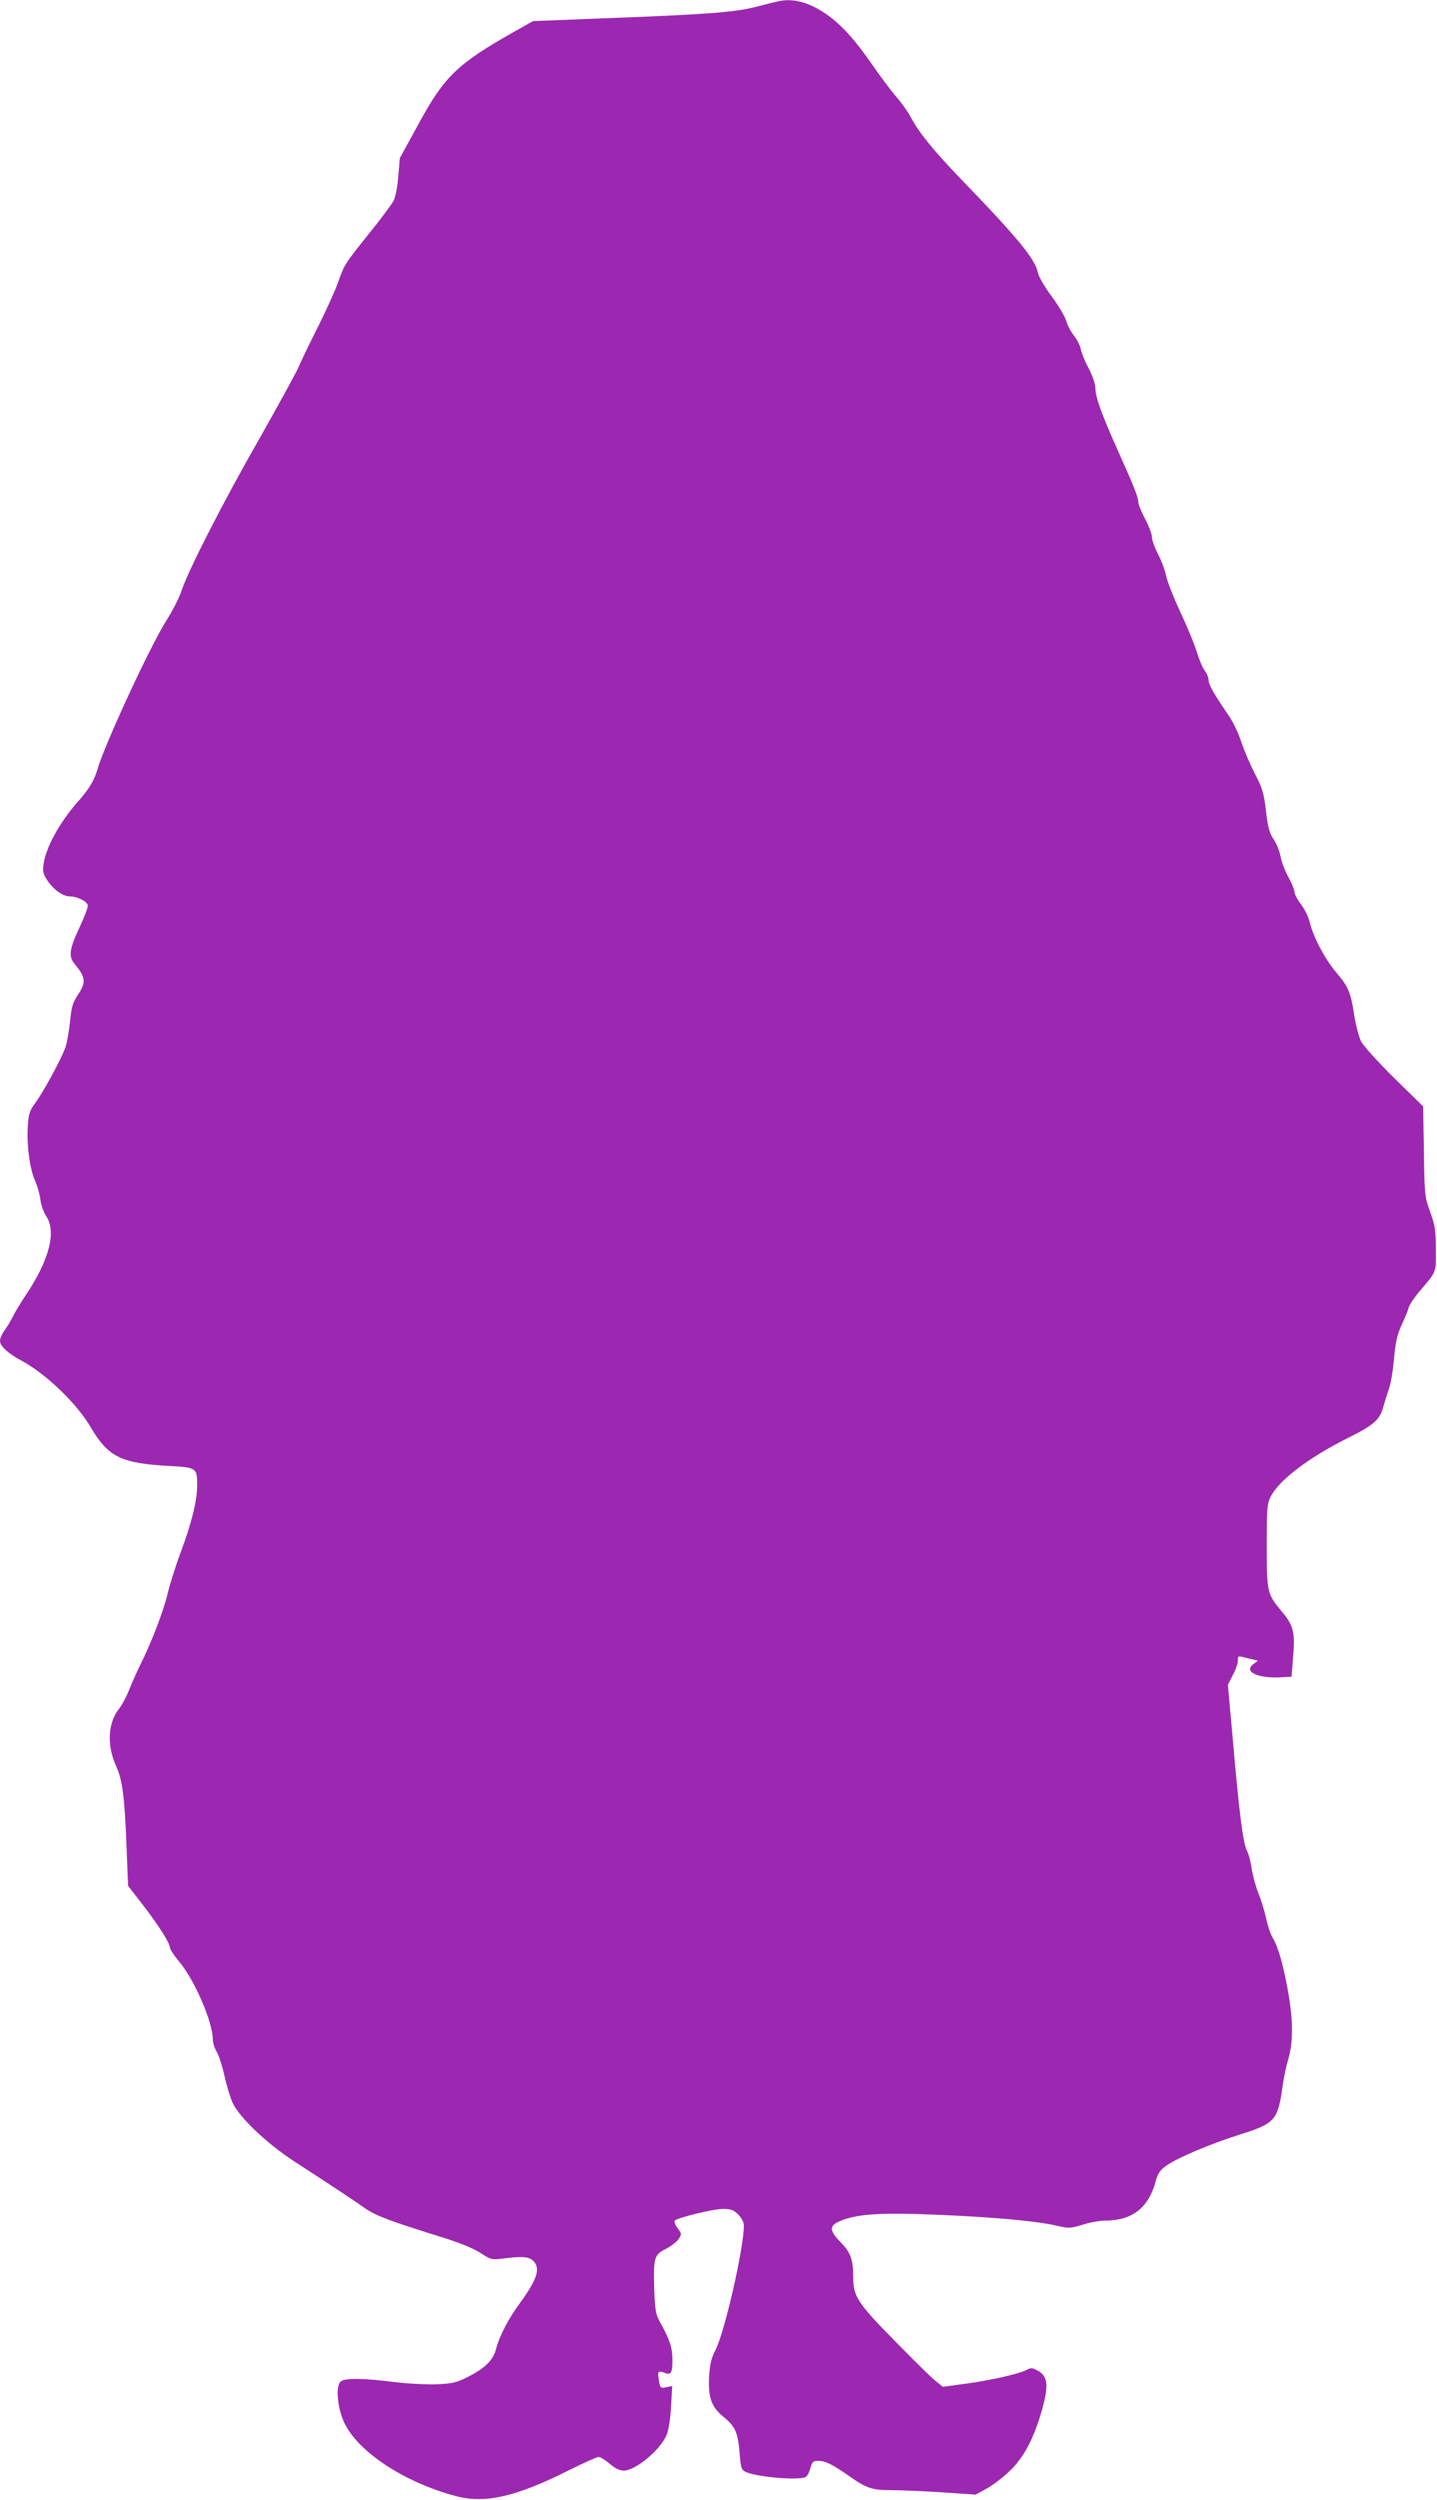 <?xml version="1.0" standalone="no"?>
<!DOCTYPE svg PUBLIC "-//W3C//DTD SVG 20010904//EN"
 "http://www.w3.org/TR/2001/REC-SVG-20010904/DTD/svg10.dtd">
<svg version="1.0" xmlns="http://www.w3.org/2000/svg"
 width="736pt" height="1280pt" viewBox="0 0 736 1280"
 preserveAspectRatio="xMidYMid meet">
<g transform="translate(0,1280) scale(0.1,-0.1)"
fill="#9c27b0" stroke="none">
<path d="M3985 12793 c-11 -2 -64 -15 -117 -29 -113 -28 -254 -38 -780 -58
l-358 -14 -101 -57 c-288 -163 -354 -227 -487 -473 l-94 -171 -8 -94 c-4 -52
-15 -108 -24 -125 -9 -17 -63 -90 -122 -163 -131 -164 -129 -161 -163 -256
-15 -43 -62 -145 -103 -228 -42 -82 -86 -175 -99 -205 -13 -30 -102 -192 -197
-360 -184 -321 -366 -676 -402 -784 -11 -35 -46 -103 -77 -152 -83 -130 -318
-638 -354 -764 -16 -56 -45 -104 -103 -168 -91 -104 -161 -231 -173 -317 -5
-38 -2 -51 21 -85 30 -45 79 -80 114 -80 40 0 92 -27 92 -48 0 -11 -19 -59
-41 -107 -54 -114 -59 -152 -27 -190 57 -69 60 -94 17 -159 -26 -39 -33 -62
-40 -134 -5 -48 -15 -107 -23 -132 -18 -55 -112 -229 -157 -290 -29 -40 -33
-54 -37 -125 -5 -96 11 -212 39 -274 11 -26 23 -68 26 -94 3 -27 17 -64 29
-83 55 -80 16 -228 -107 -410 -26 -39 -54 -86 -63 -105 -9 -19 -27 -49 -41
-68 -14 -19 -25 -44 -25 -56 0 -27 40 -64 107 -100 126 -67 286 -220 357 -342
90 -153 156 -186 404 -199 138 -7 142 -11 142 -98 0 -80 -29 -197 -86 -348
-25 -68 -54 -160 -65 -206 -19 -84 -83 -251 -137 -359 -16 -32 -42 -89 -57
-127 -15 -39 -40 -86 -55 -105 -58 -73 -63 -187 -16 -292 33 -71 44 -157 54
-410 l8 -205 66 -85 c84 -107 148 -207 148 -230 0 -9 21 -41 46 -71 79 -92
174 -311 174 -401 0 -16 9 -44 19 -61 11 -17 29 -72 40 -122 11 -50 30 -113
42 -140 34 -74 173 -207 309 -296 212 -138 315 -206 370 -245 55 -38 123 -64
390 -147 94 -29 164 -58 200 -81 52 -34 58 -36 110 -30 102 13 137 11 159 -9
42 -38 24 -95 -68 -221 -58 -79 -104 -168 -121 -235 -15 -56 -59 -98 -147
-142 -56 -28 -79 -33 -157 -36 -50 -2 -150 3 -221 12 -160 20 -245 20 -269 3
-28 -20 -19 -134 17 -211 69 -149 310 -308 574 -377 147 -39 306 -3 571 130
78 39 149 71 158 71 9 0 34 -16 57 -35 28 -24 51 -35 72 -35 60 0 188 106 220
184 9 22 19 83 22 144 l6 105 -31 -6 c-29 -6 -31 -5 -37 34 -8 48 -5 52 28 40
35 -14 42 -1 41 75 -2 60 -15 97 -66 189 -19 34 -23 58 -27 158 -5 168 -1 182
59 212 27 14 57 37 66 51 16 24 16 26 -6 56 -12 16 -18 34 -14 38 17 16 199
60 247 60 40 0 54 -5 78 -29 18 -18 29 -40 29 -56 0 -116 -99 -549 -146 -639
-20 -38 -28 -70 -32 -133 -6 -107 11 -157 74 -208 60 -49 73 -79 82 -182 6
-80 9 -89 32 -100 54 -25 260 -44 304 -27 9 3 21 24 26 45 10 34 14 39 41 39
36 0 74 -19 157 -77 88 -63 119 -73 214 -73 46 0 162 -5 259 -11 l176 -12 53
29 c30 16 83 55 117 88 74 68 127 168 168 310 38 134 33 181 -24 210 -23 13
-32 13 -54 1 -40 -20 -179 -52 -310 -70 l-118 -16 -37 30 c-21 16 -114 108
-208 204 -193 196 -214 229 -214 328 0 90 -13 126 -66 180 -60 61 -58 86 9
111 87 33 212 40 487 28 291 -12 505 -32 608 -55 68 -16 73 -15 137 4 37 12
88 21 114 21 140 0 224 65 261 204 10 37 22 55 52 76 55 40 224 112 376 160
184 58 197 73 222 253 6 42 18 100 27 129 26 87 27 192 3 334 -24 142 -52 243
-81 291 -11 17 -26 62 -34 100 -8 37 -26 96 -40 130 -14 35 -29 91 -34 125 -5
35 -16 77 -25 93 -19 38 -39 190 -71 559 l-26 289 25 50 c15 27 26 60 26 73 0
28 -2 27 57 12 l46 -11 -24 -18 c-51 -39 24 -74 145 -67 l51 3 8 101 c11 125
2 162 -59 234 -74 89 -76 96 -76 335 0 193 2 215 20 252 44 85 193 199 397
301 132 66 162 92 180 159 9 32 23 76 31 99 8 23 19 90 24 149 8 86 16 121 38
169 16 34 32 73 36 88 3 15 30 55 59 89 86 101 82 91 81 213 0 96 -4 122 -29
191 -28 77 -29 87 -32 310 l-4 230 -149 146 c-82 81 -158 165 -169 187 -11 23
-27 83 -35 134 -17 116 -31 148 -93 220 -56 66 -116 179 -134 253 -6 28 -27
70 -45 94 -19 24 -34 53 -34 64 0 11 -14 45 -30 74 -17 30 -35 77 -41 106 -5
28 -21 69 -36 90 -21 31 -29 59 -39 145 -11 93 -19 118 -55 187 -23 44 -55
118 -71 165 -15 47 -45 109 -66 138 -72 105 -102 156 -102 180 0 13 -9 35 -20
49 -11 14 -29 58 -41 97 -12 39 -48 127 -81 196 -32 69 -66 153 -74 186 -7 34
-27 88 -44 119 -16 31 -30 69 -30 85 0 15 -16 57 -35 93 -19 36 -35 75 -35 86
0 26 -21 78 -109 274 -80 179 -111 265 -111 313 0 18 -15 61 -33 96 -19 35
-37 79 -41 98 -3 19 -19 51 -35 71 -16 20 -34 54 -40 76 -6 22 -40 79 -75 126
-36 48 -66 101 -70 120 -13 69 -101 177 -396 482 -141 147 -216 239 -255 315
-13 25 -46 72 -75 105 -28 33 -82 105 -120 160 -90 130 -157 205 -233 259 -91
64 -174 87 -252 69z"/>
</g>
</svg>
